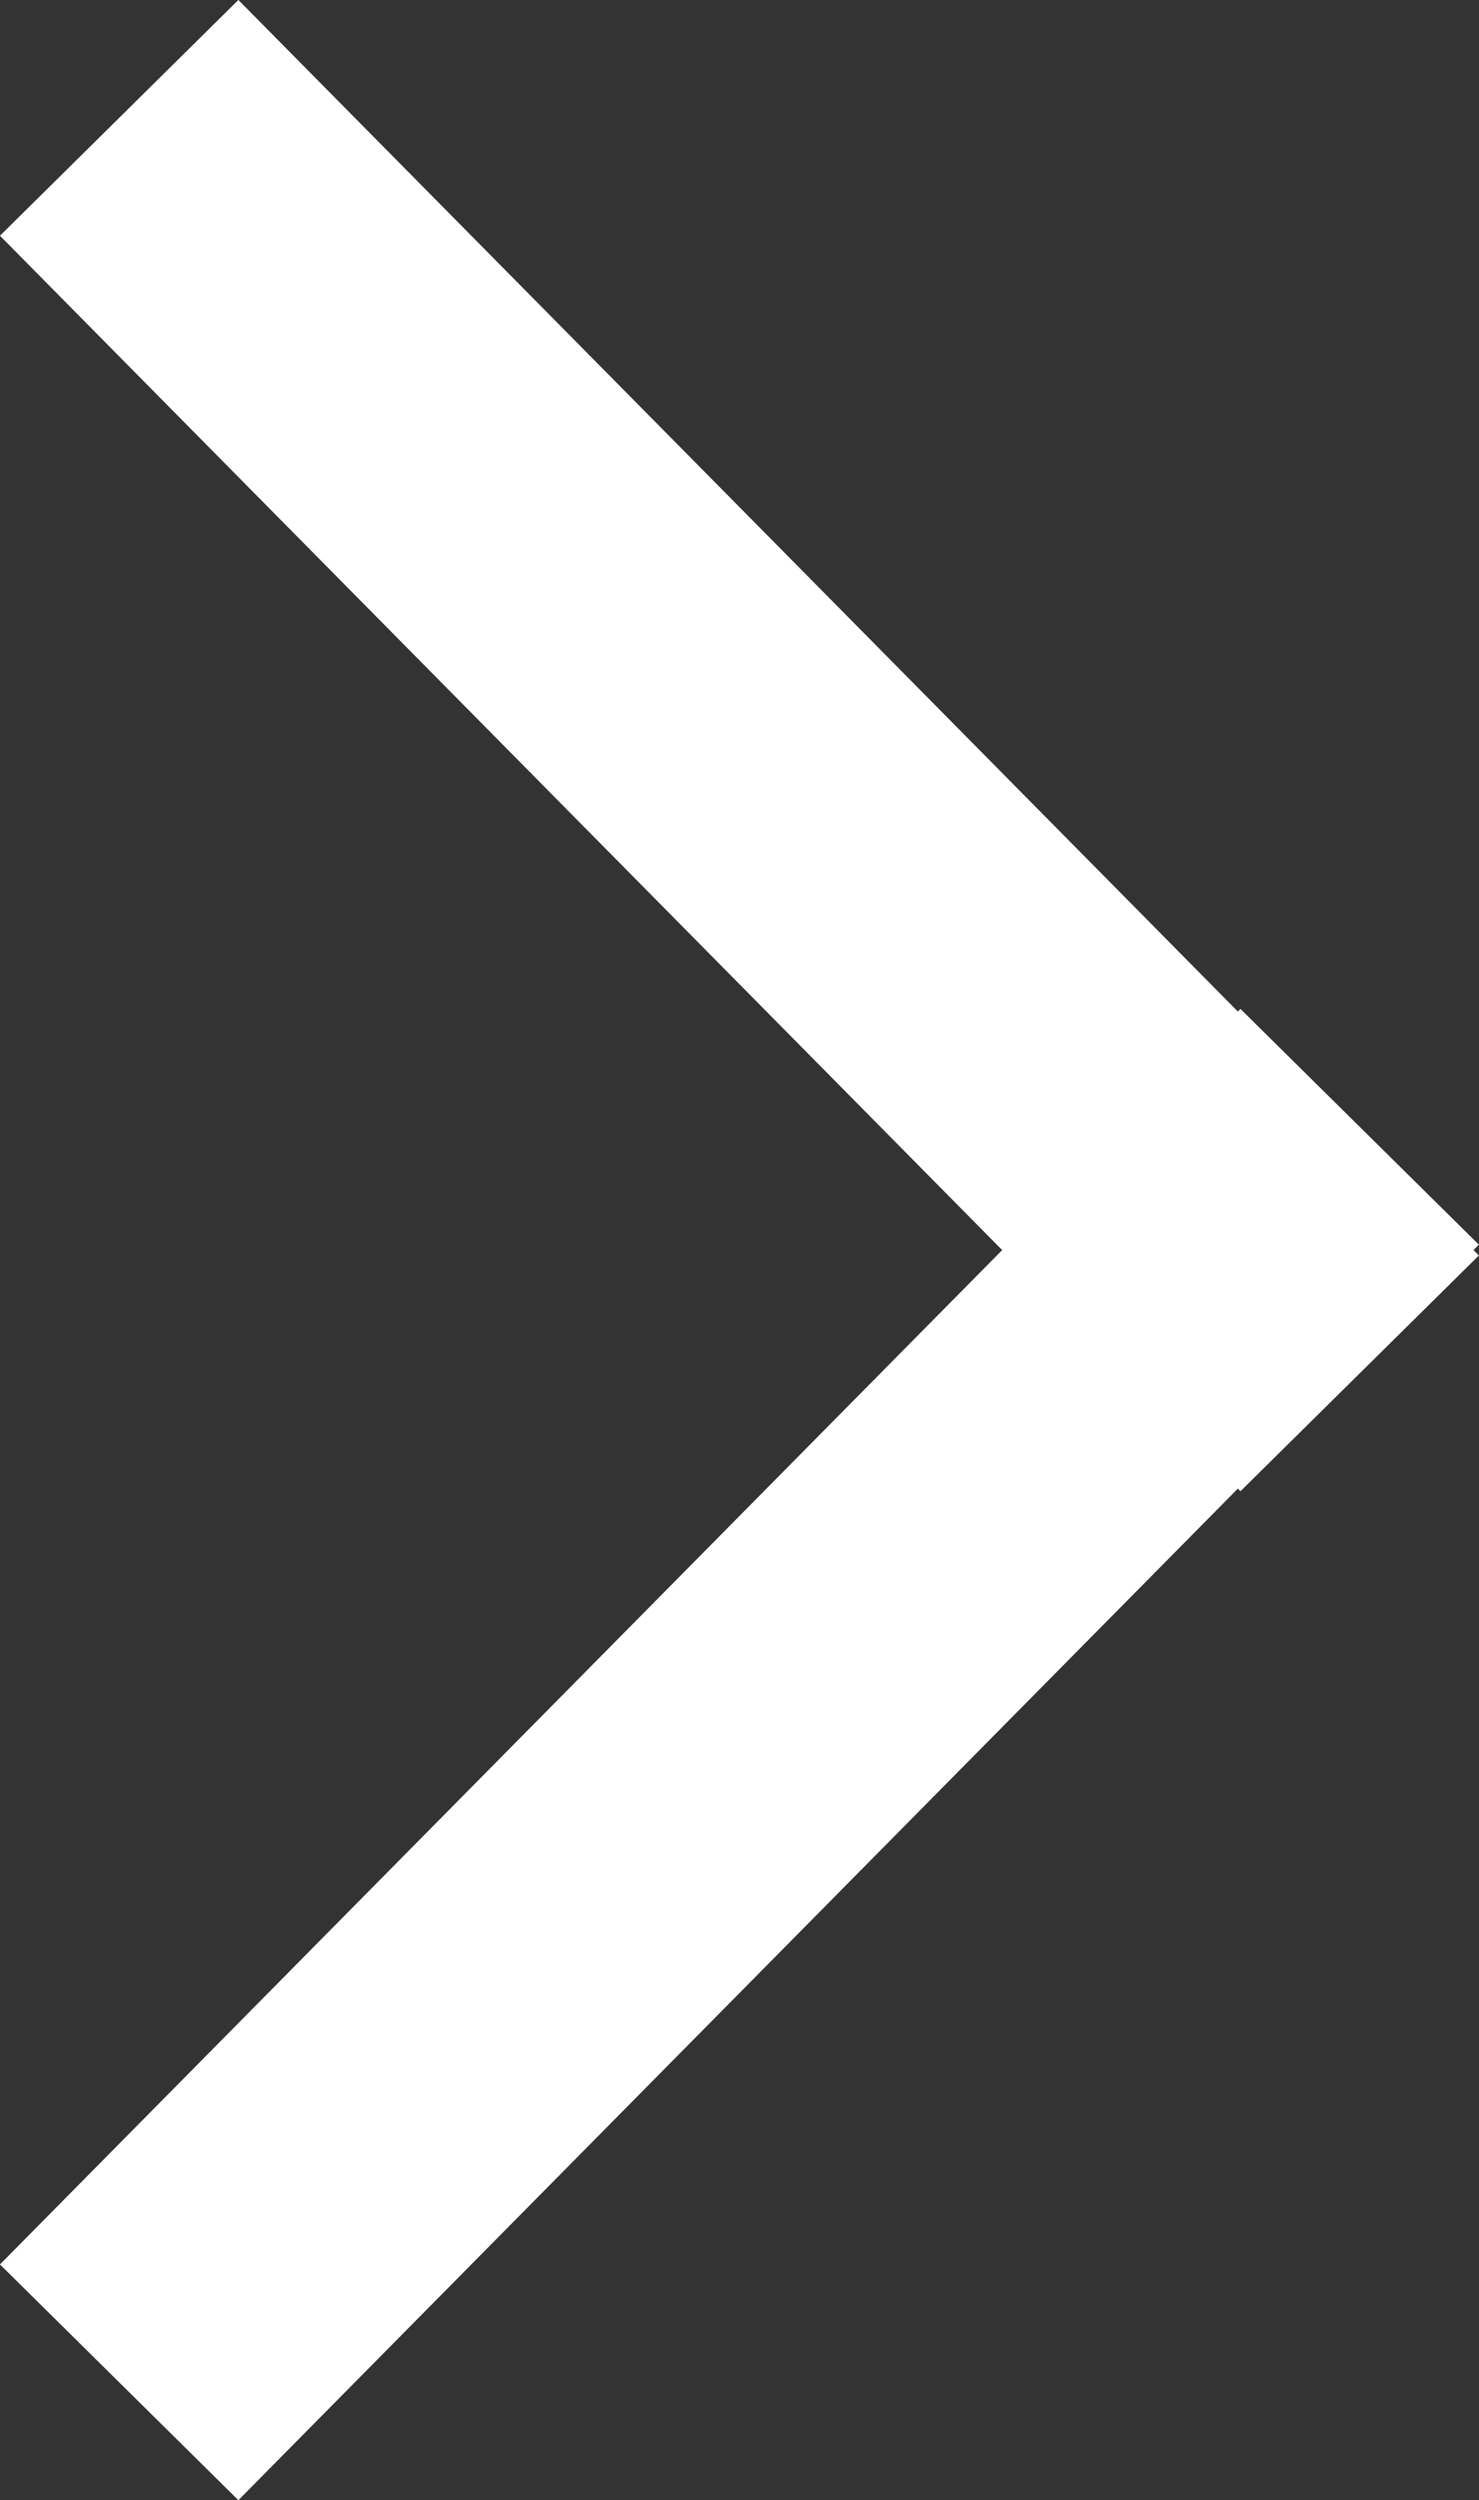 <svg xmlns="http://www.w3.org/2000/svg" width="8.824" height="14.91" viewBox="0 0 8.824 14.91">
  <rect x="0" y="0" width="8.824" height="14.91" fill="#333333" stroke="none"/>
  <defs>
    <style>
      .cls-1 {
        fill: none;
        stroke: #fff;
        stroke-linecap: square;
        stroke-width: 2px;
      }
    </style>
  </defs>
  <g id="グループ_52069" data-name="グループ 52069" transform="translate(1.414 13.496) rotate(-90)">
    <line id="線_4" data-name="線 4" class="cls-1" x2="6.065" y2="5.995" transform="translate(0 0)"/>
    <line id="線_5" data-name="線 5" class="cls-1" x1="6.065" y2="5.995" transform="translate(6.017 0)"/>
  </g>
</svg>
